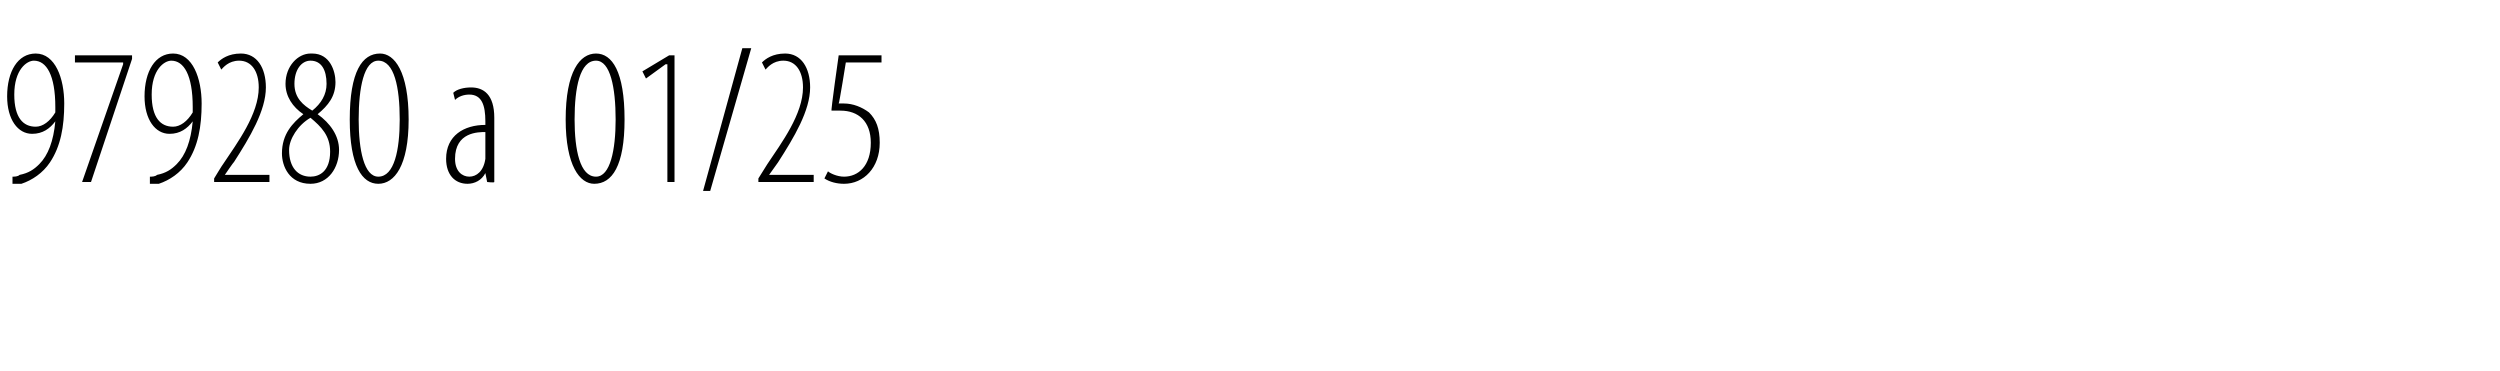 <?xml version="1.0" standalone="no"?><!DOCTYPE svg PUBLIC "-//W3C//DTD SVG 1.1//EN" "http://www.w3.org/Graphics/SVG/1.1/DTD/svg11.dtd"><svg xmlns="http://www.w3.org/2000/svg" version="1.1" width="140.1px" height="20.8px" viewBox="0 -2 140.1 20.8" style="top:-2px"><desc>979280 a 01/25</desc><defs/><g id="Polygon20567"><path d="m.7 7.9c.1 0 .3 0 .4-.1c.5-.1.8-.3 1.1-.6c.5-.5.8-1.3.9-2.4c-.3.4-.7.7-1.3.7C1 5.5.4 4.7.4 3.4C.4 2 1 1 2 1c1.1 0 1.6 1.4 1.6 2.8c0 1.3-.2 2.4-.8 3.3c-.4.6-1 1-1.6 1.2h-.5v-.4zm1.2-6.5c-.4 0-1.1.5-1.1 1.9c0 1.3.5 1.8 1.2 1.8c.4 0 .8-.3 1.1-.8v-.3c0-1.8-.5-2.6-1.2-2.6zm5.5-.3v.2L5.1 8.2h-.5l2.3-6.6v-.1H4.2v-.4h3.2zm1 6.8c.1 0 .3 0 .4-.1c.5-.1.8-.3 1.1-.6c.5-.5.8-1.3.9-2.4c-.3.4-.7.7-1.3.7c-.8 0-1.4-.8-1.4-2.1C8.1 2 8.7 1 9.7 1c1.1 0 1.6 1.4 1.6 2.8c0 1.3-.2 2.4-.8 3.3c-.4.6-1 1-1.6 1.2h-.5v-.4zm1.2-6.5c-.4 0-1.1.5-1.1 1.9c0 1.3.5 1.8 1.2 1.8c.4 0 .8-.3 1.1-.8v-.3c0-1.8-.5-2.6-1.2-2.6zM12 8.2v-.2s.49-.81.5-.8c.8-1.2 2-2.8 2-4.3c0-.9-.4-1.5-1.1-1.5c-.6 0-.9.4-1 .5l-.2-.4c.2-.2.6-.5 1.3-.5c.9 0 1.4.8 1.4 1.9c0 1.3-.9 2.8-1.8 4.2c.01-.05-.5.7-.5.7h2.5v.4H12zM17.5 1c1 0 1.3 1 1.3 1.6c0 .8-.4 1.3-1 1.8c.7.5 1.2 1.2 1.2 2c0 1-.6 1.9-1.6 1.9c-1.2 0-1.6-1-1.6-1.7c0-1.1.6-1.7 1.2-2.2c-.6-.4-1-1-1-1.7c0-1 .7-1.7 1.4-1.7h.1zm-.1 6.9c.5 0 1.1-.3 1.1-1.4c0-.9-.5-1.4-1.1-1.9c-.7.4-1.2 1.2-1.2 1.8c0 1 .5 1.5 1.2 1.5zm0-6.5c-.5 0-.9.5-.9 1.3c0 .8.5 1.2 1 1.5c.5-.4.8-.9.8-1.5c0-.8-.3-1.3-.9-1.3zm3.8 6.9c-.9 0-1.6-1-1.6-3.6c0-2.7.7-3.7 1.7-3.7c.8 0 1.6 1 1.6 3.7c0 2.6-.8 3.6-1.7 3.6zm0-.4c.9 0 1.2-1.5 1.2-3.2c0-1.8-.3-3.3-1.2-3.3c-.8 0-1.1 1.5-1.1 3.3c0 1.7.3 3.2 1.1 3.2zm6.5-.8v1.1c0 .05-.4 0-.4 0l-.1-.5s-.02-.03 0 0c-.2.4-.6.6-1 .6c-.7 0-1.2-.5-1.2-1.4C25 5.6 26 5 27.2 5v-.2c0-.9-.2-1.5-.9-1.5c-.3 0-.6.1-.8.3l-.1-.4c.2-.2.6-.3 1-.3c.7 0 1.3.4 1.3 1.7v2.5zm-.5-1.7c-.4 0-1.7 0-1.7 1.5c0 .7.4 1 .8 1c.4 0 .8-.3.9-1V5.4zm6.1 2.9c-.8 0-1.6-1-1.6-3.6c0-2.7.8-3.7 1.7-3.7c.9 0 1.6 1 1.6 3.7c0 2.6-.7 3.6-1.7 3.6zm.1-.4c.8 0 1.1-1.5 1.1-3.2c0-1.8-.3-3.3-1.1-3.3c-.9 0-1.2 1.5-1.2 3.3c0 1.7.3 3.2 1.2 3.2zm4-6.3h-.1l-1.1.8L36 2l1.5-.9h.3v7.1h-.4V1.6zm2 7.1l2.2-8h.5l-2.3 8h-.4zm3.1-.5v-.2l.5-.8c.8-1.2 2-2.8 2-4.3c0-.9-.4-1.5-1.1-1.5c-.6 0-.9.4-1 .5l-.2-.4c.2-.2.6-.5 1.3-.5c.9 0 1.4.8 1.4 1.9c0 1.3-.9 2.8-1.8 4.2l-.5.7h2.5v.4h-3.1zm6.9-6.7h-2s-.37 2.32-.4 2.3h.3c.5 0 1 .2 1.4.5c.4.4.6.9.6 1.7c0 1.4-.9 2.3-2 2.3c-.4 0-.8-.1-1.1-.3l.2-.4c.1.1.5.3.9.3c.8 0 1.5-.6 1.5-1.9c0-1.2-.7-1.8-1.7-1.8h-.5c-.05.05.4-3.1.4-3.1h2.4v.4z" stroke="none" fill="#000"/></g></svg>